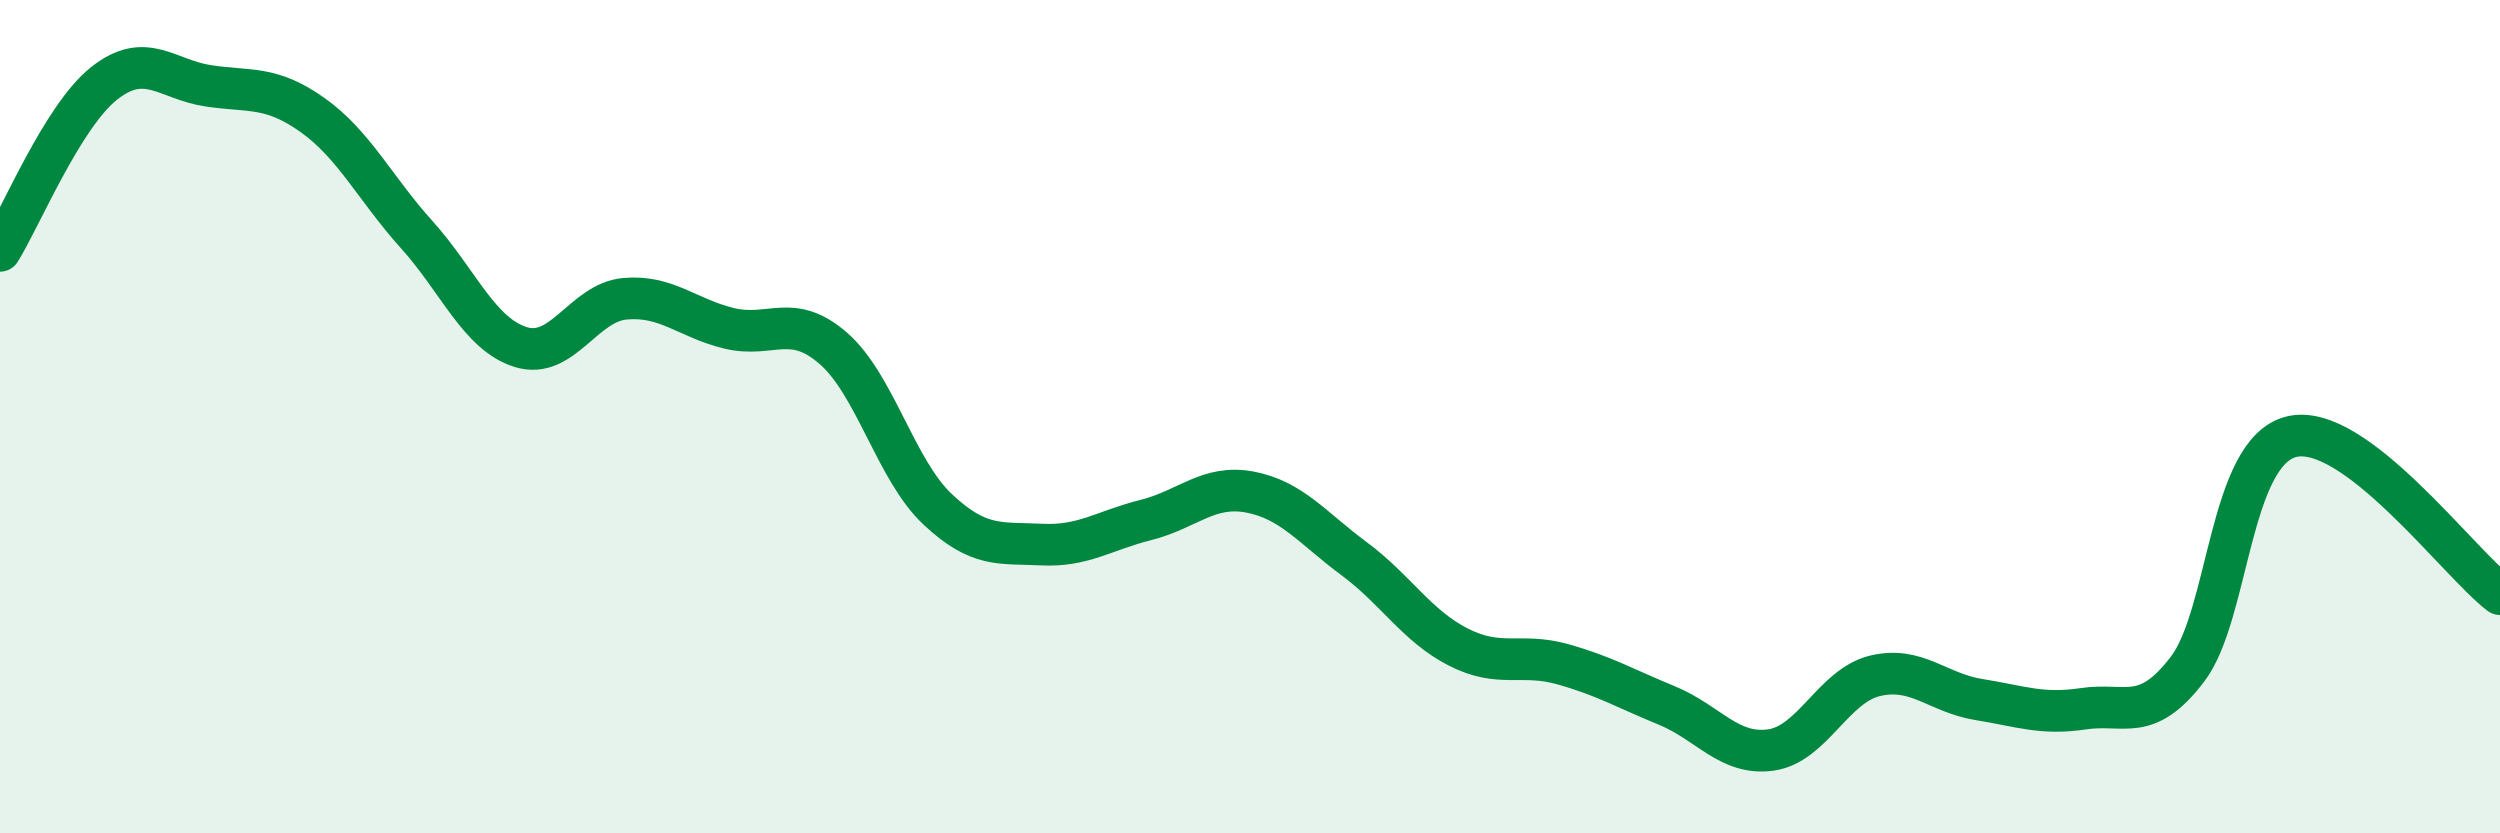
    <svg width="60" height="20" viewBox="0 0 60 20" xmlns="http://www.w3.org/2000/svg">
      <path
        d="M 0,6.02 C 0.5,5.22 1.5,2.79 2.5,2 C 3.5,1.21 4,1.91 5,2.06 C 6,2.21 6.5,2.05 7.5,2.76 C 8.5,3.47 9,4.52 10,5.63 C 11,6.74 11.5,8.02 12.5,8.33 C 13.5,8.64 14,7.26 15,7.17 C 16,7.08 16.5,7.64 17.5,7.88 C 18.5,8.12 19,7.49 20,8.36 C 21,9.23 21.5,11.28 22.5,12.22 C 23.5,13.16 24,13.02 25,13.07 C 26,13.12 26.5,12.73 27.5,12.48 C 28.5,12.23 29,11.62 30,11.81 C 31,12 31.5,12.67 32.5,13.41 C 33.5,14.15 34,15.02 35,15.53 C 36,16.04 36.5,15.66 37.5,15.94 C 38.5,16.22 39,16.52 40,16.93 C 41,17.34 41.5,18.14 42.5,18 C 43.5,17.86 44,16.46 45,16.22 C 46,15.98 46.5,16.63 47.5,16.79 C 48.5,16.95 49,17.16 50,17.01 C 51,16.86 51.5,17.37 52.5,16.06 C 53.5,14.75 53.5,10.84 55,10.48 C 56.5,10.12 59,13.5 60,14.26L60 20L0 20Z"
        fill="#008740"
        opacity="0.1"
        stroke-linecap="round"
        stroke-linejoin="round"
      />
      <path
        d="M 0,6.02 C 0.5,5.22 1.5,2.79 2.5,2 C 3.5,1.21 4,1.91 5,2.06 C 6,2.21 6.5,2.05 7.5,2.76 C 8.5,3.47 9,4.52 10,5.63 C 11,6.74 11.5,8.02 12.5,8.33 C 13.5,8.64 14,7.26 15,7.17 C 16,7.08 16.5,7.64 17.5,7.88 C 18.5,8.12 19,7.49 20,8.36 C 21,9.23 21.5,11.28 22.5,12.22 C 23.5,13.16 24,13.02 25,13.07 C 26,13.12 26.5,12.73 27.5,12.48 C 28.5,12.23 29,11.62 30,11.81 C 31,12 31.5,12.67 32.5,13.41 C 33.5,14.15 34,15.02 35,15.53 C 36,16.04 36.5,15.66 37.5,15.94 C 38.5,16.22 39,16.52 40,16.93 C 41,17.34 41.5,18.14 42.5,18 C 43.5,17.86 44,16.46 45,16.22 C 46,15.98 46.5,16.63 47.5,16.79 C 48.5,16.95 49,17.16 50,17.01 C 51,16.86 51.5,17.37 52.5,16.06 C 53.5,14.75 53.5,10.84 55,10.48 C 56.5,10.12 59,13.5 60,14.26"
        stroke="#008740"
        stroke-width="1"
        fill="none"
        stroke-linecap="round"
        stroke-linejoin="round"
      />
    </svg>
  